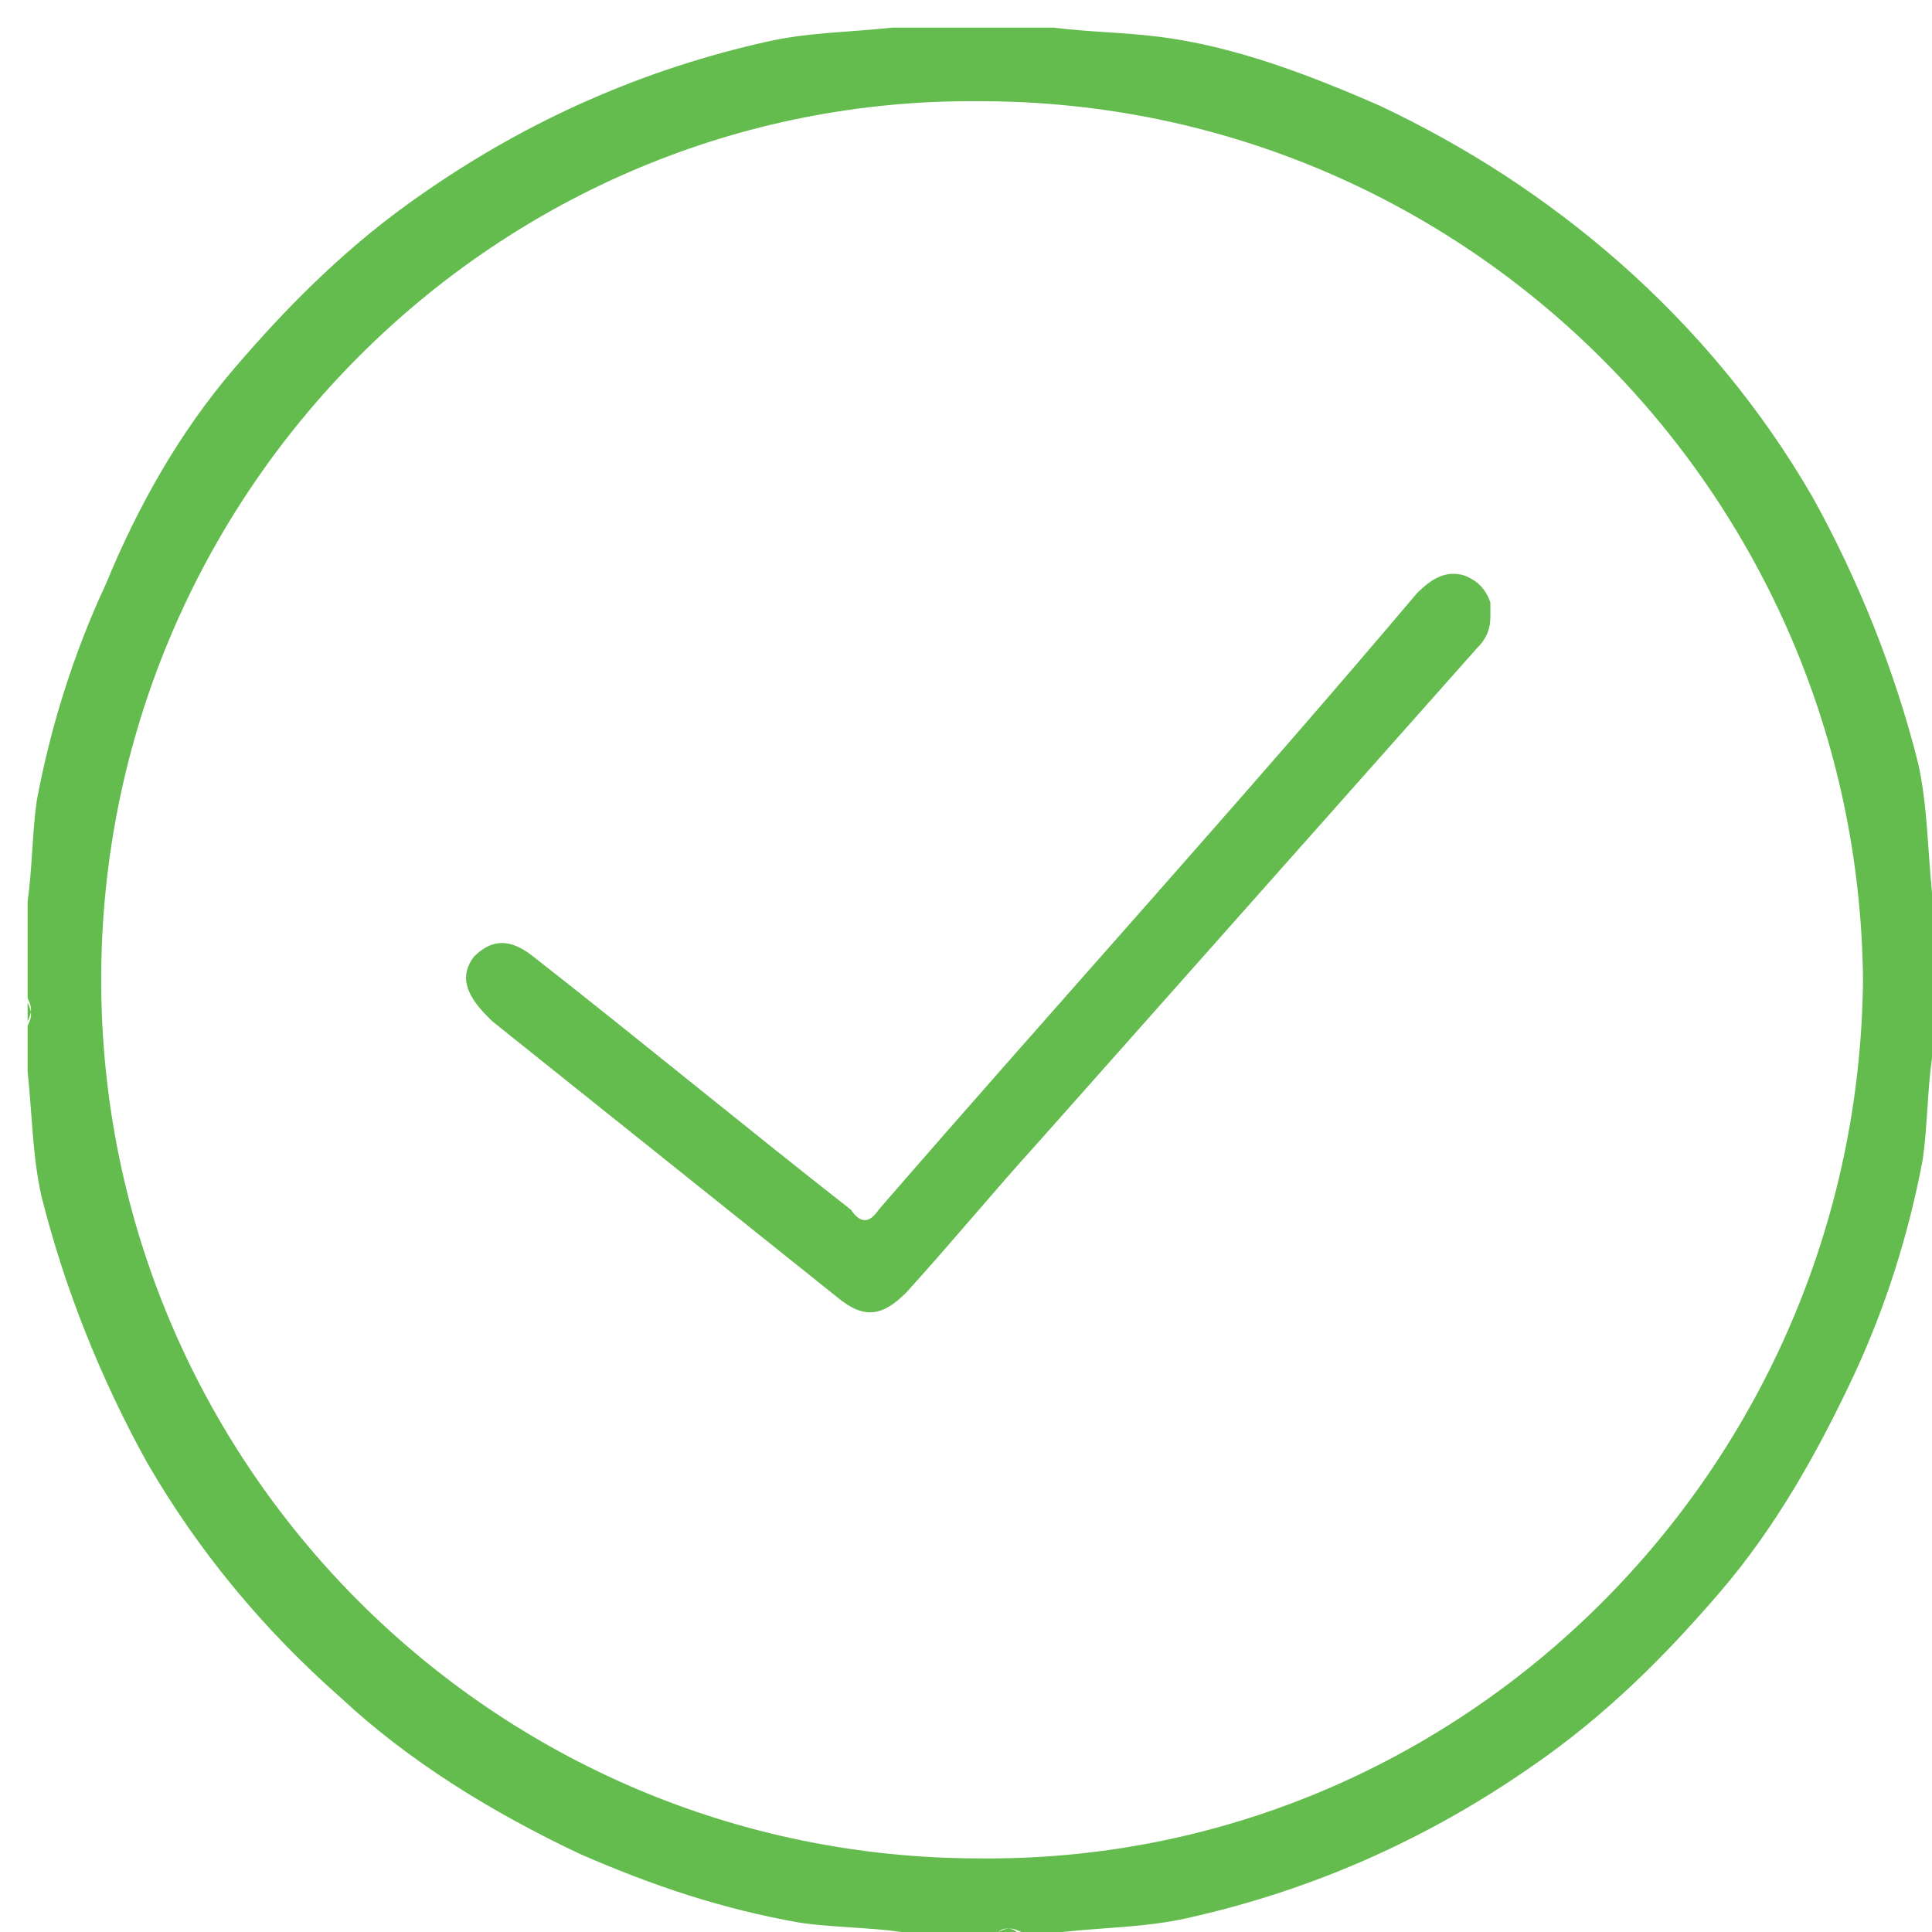 <?xml version="1.0" encoding="utf-8"?>
<!-- Generator: Adobe Illustrator 19.2.1, SVG Export Plug-In . SVG Version: 6.00 Build 0)  -->
<svg version="1.1" id="Слой_1" xmlns="http://www.w3.org/2000/svg" xmlns:xlink="http://www.w3.org/1999/xlink" x="0px" y="0px"
	 width="42px" height="42px" viewBox="0 0 42 42" style="enable-background:new 0 0 42 42;" xml:space="preserve">
<style type="text/css">
	.st0{fill:#63BC4D;}
</style>
<path class="st0" d="M21.7,42c-0.3,0-0.6,0-0.9,0c-0.2-0.1-0.3-0.1-0.5,0c-0.2,0-0.5,0-0.7,0c-0.7-0.1-1.5-0.1-2.2-0.2
	c-1.7-0.3-3.2-0.8-4.8-1.5c-1.9-0.9-3.7-2-5.2-3.4c-1.7-1.5-3.1-3.2-4.2-5.1c-1-1.8-1.8-3.8-2.3-5.8c-0.2-0.9-0.2-1.8-0.3-2.7
	c0-0.1,0-0.2,0-0.3c0-0.2,0-0.5,0-0.7c0.1-0.2,0.1-0.3,0-0.5c0-0.3,0-0.6,0-1c0.1-0.2,0.1-0.3,0-0.5c0-0.2,0-0.5,0-0.7
	c0.1-0.7,0.1-1.5,0.2-2.2c0.3-1.6,0.8-3.2,1.5-4.7C3,11,3.9,9.4,5.1,8c1.2-1.4,2.5-2.7,4.1-3.8c2.3-1.6,4.8-2.7,7.5-3.3
	c0.9-0.2,1.8-0.2,2.7-0.3c0.1,0,0.2,0,0.3,0c0.2,0,0.4,0,0.6,0c0.2,0.1,0.4,0.1,0.6,0c0.3,0,0.5,0,0.8,0c0.2,0.1,0.4,0.1,0.6,0
	c0.2,0,0.4,0,0.6,0c0.8,0.1,1.5,0.1,2.3,0.2C26.8,1,28.4,1.6,30,2.3c1.9,0.9,3.6,2,5.2,3.4c1.7,1.5,3.1,3.2,4.2,5.1
	c1,1.8,1.8,3.8,2.3,5.8c0.2,0.9,0.2,1.8,0.3,2.8c0,0.1,0,0.2,0,0.3c0,0.2,0,0.4,0,0.6c-0.1,0.2-0.1,0.4,0,0.6c0,0.3,0,0.6,0,0.9
	c-0.1,0.2-0.1,0.3,0,0.5c0,0.2,0,0.5,0,0.7c-0.1,0.7-0.1,1.5-0.2,2.2c-0.3,1.6-0.8,3.2-1.5,4.7c-0.8,1.7-1.7,3.3-2.9,4.7
	c-1.2,1.4-2.5,2.7-4.1,3.8c-2.3,1.6-4.8,2.7-7.5,3.3c-0.9,0.2-1.8,0.2-2.7,0.3c-0.1,0-0.2,0-0.3,0c-0.2,0-0.5,0-0.7,0
	C22,41.9,21.8,41.9,21.7,42z M20.3,0.6c0.2,0.1,0.4,0.1,0.6,0C20.7,0.6,20.5,0.6,20.3,0.6z M21.7,0.6c0.2,0.1,0.4,0.1,0.6,0
	C22.1,0.6,21.9,0.6,21.7,0.6z M42,20.3c-0.1,0.2-0.1,0.4,0,0.6C42,20.7,42,20.5,42,20.3z M0.6,20.8c0.1-0.2,0.1-0.3,0-0.5
	C0.6,20.5,0.6,20.6,0.6,20.8z M0.6,22.2c0.1-0.2,0.1-0.3,0-0.5C0.6,21.9,0.6,22.1,0.6,22.2z M42,21.8c-0.1,0.2-0.1,0.3,0,0.5
	C42,22.1,42,21.9,42,21.8z M20.8,42c-0.2-0.1-0.3-0.1-0.5,0C20.5,42,20.6,42,20.8,42z M22.2,42c-0.2-0.1-0.3-0.1-0.5,0
	C21.8,42,22,42,22.2,42z M21.3,2.2C10.8,2.1,2.2,10.7,2.2,21.3c0,10.5,8.5,19.1,19.1,19.1c10.5,0.1,19.1-8.5,19.2-19.1
	C40.4,10.8,31.9,2.2,21.3,2.2z M32.4,13.1c-0.1-0.3-0.3-0.5-0.6-0.6c-0.4-0.1-0.7,0.1-1,0.4C27,17.4,23,21.8,19.1,26.3
	c-0.2,0.3-0.4,0.3-0.6,0c-2.3-1.8-4.6-3.7-6.9-5.5c-0.5-0.4-0.9-0.4-1.3,0c-0.3,0.4-0.2,0.8,0.3,1.3c0,0,0.1,0.1,0.1,0.1
	c2.5,2,5,4,7.5,6c0.6,0.5,1,0.4,1.5-0.1c1-1.1,1.9-2.2,2.9-3.3c3.2-3.6,6.3-7.1,9.5-10.7c0.2-0.2,0.3-0.4,0.3-0.7
	C32.4,13.2,32.4,13.2,32.4,13.1z"/>
</svg>
